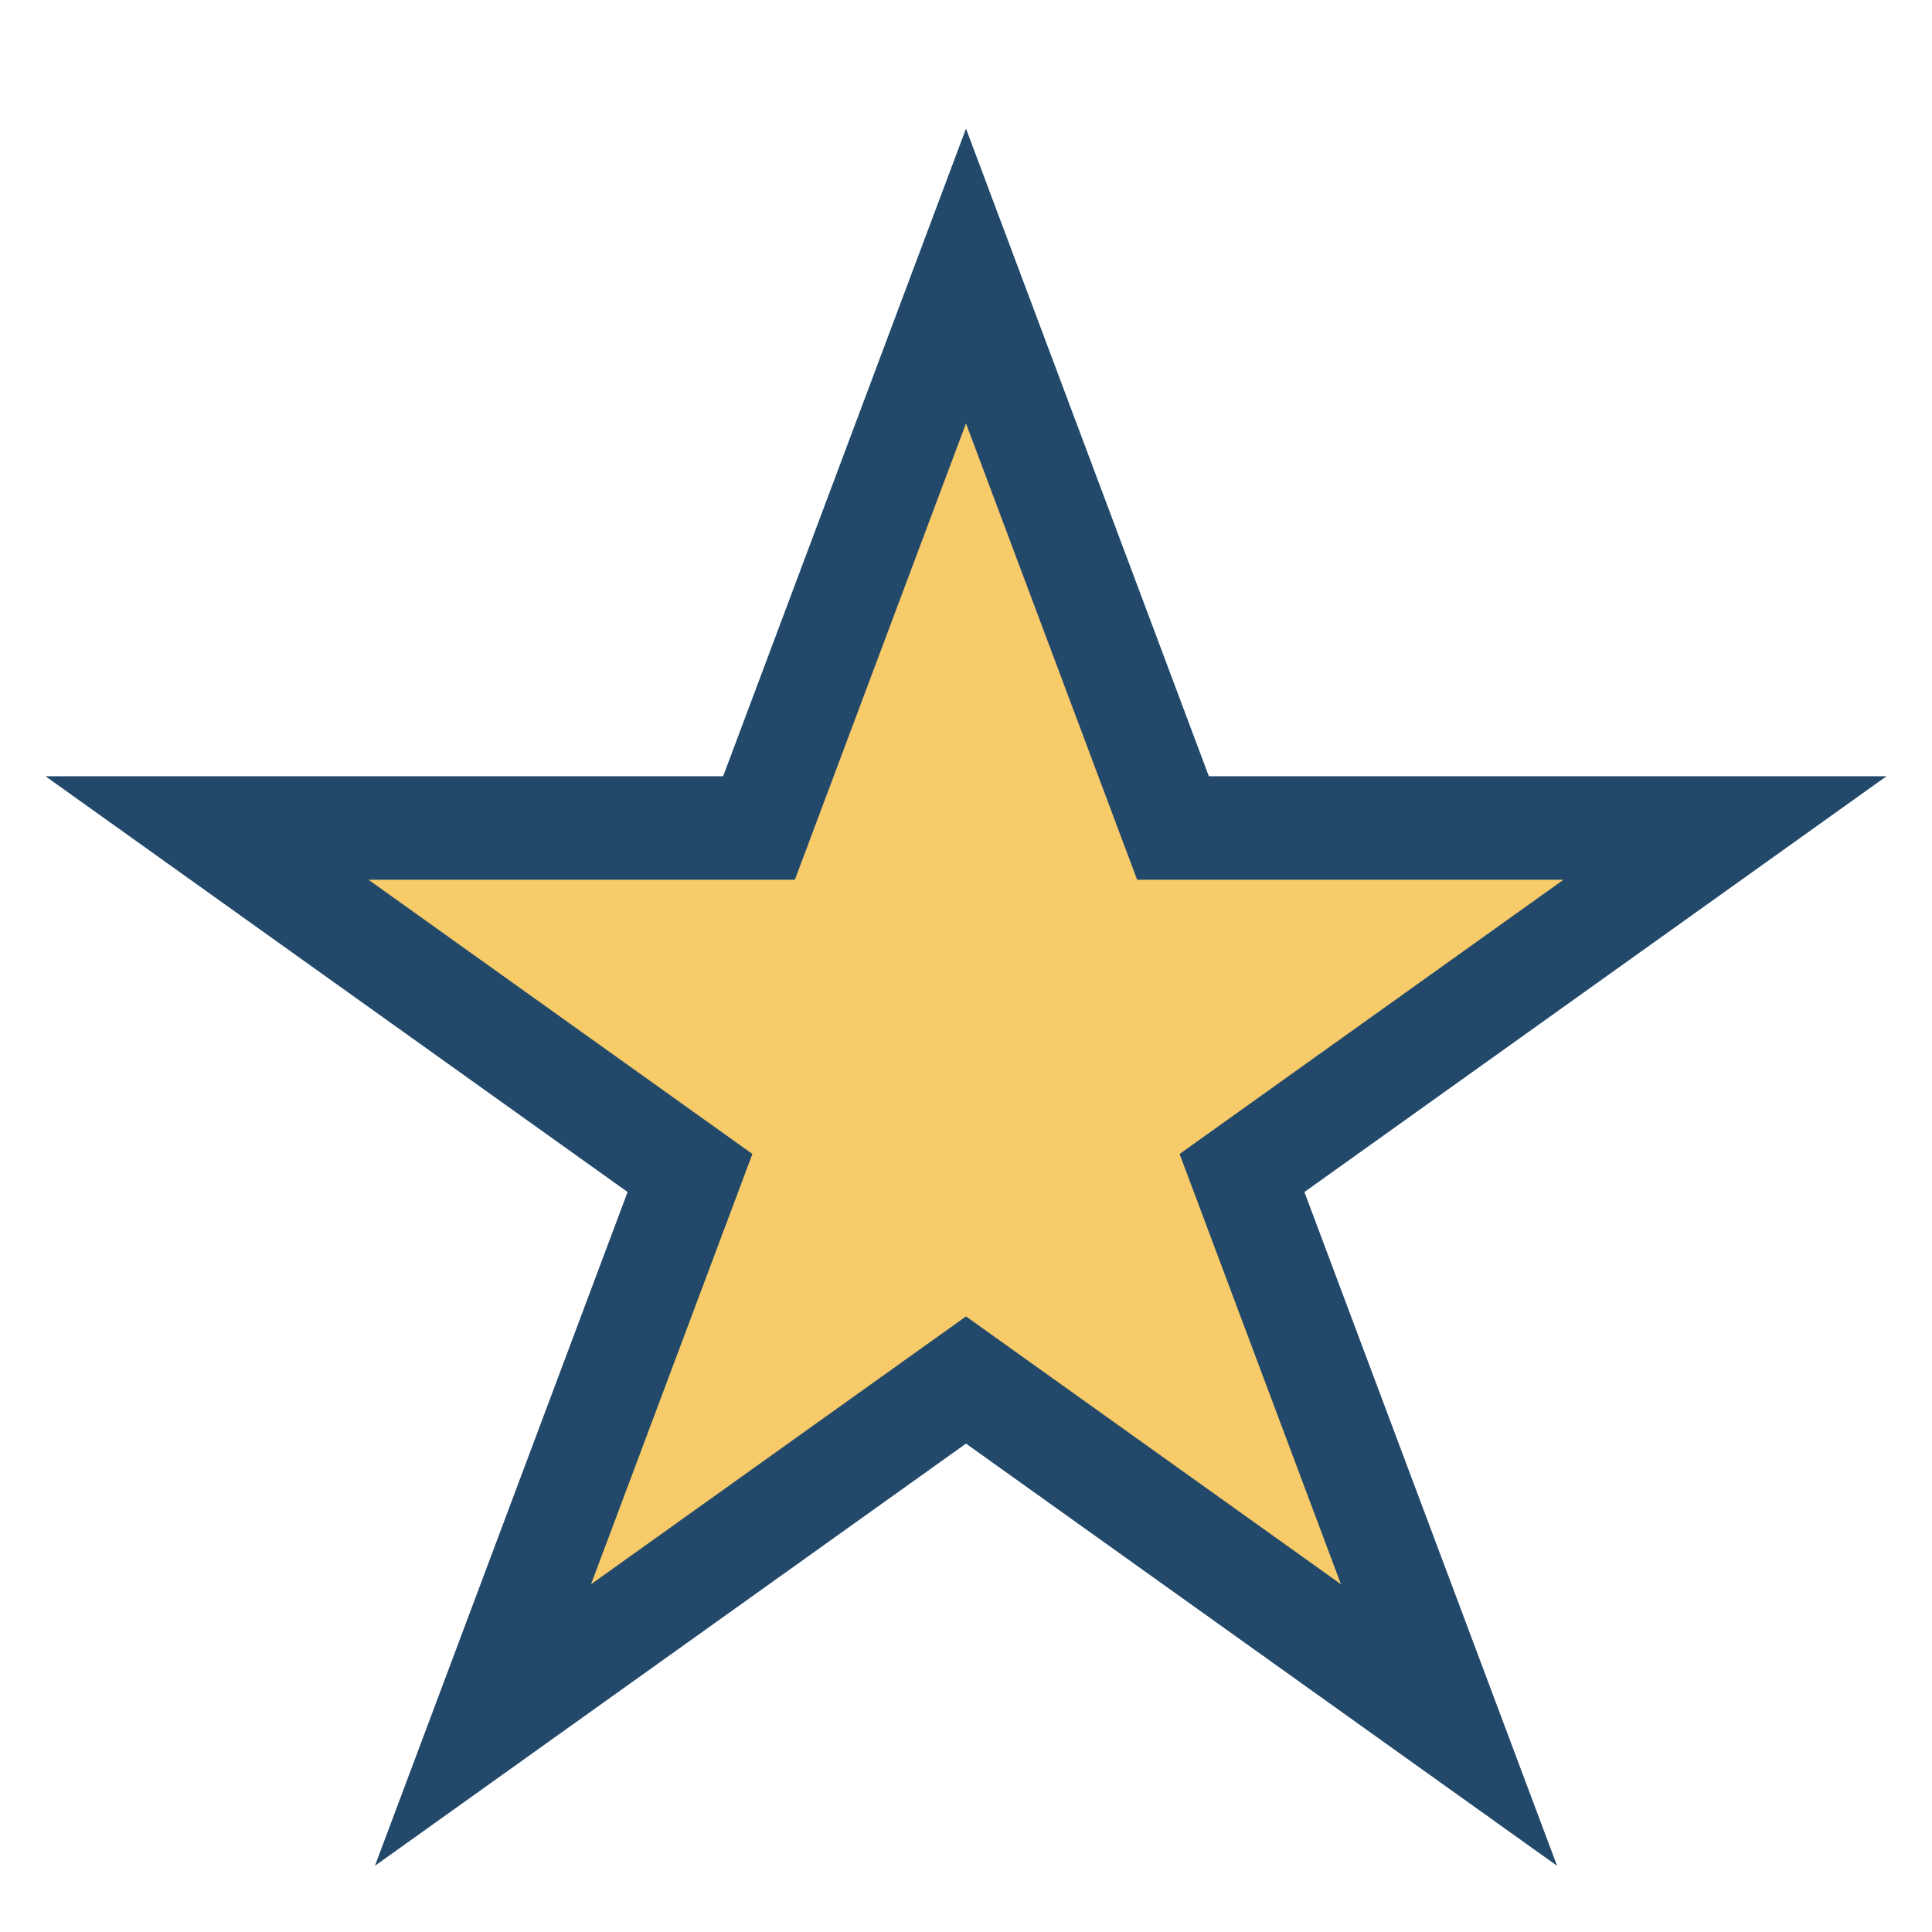 <?xml version="1.0" encoding="UTF-8"?>
<svg xmlns="http://www.w3.org/2000/svg" width="28" height="28" viewBox="0 0 28 28"><polygon points="14,4 17,12 25,12 18,17 21,25 14,20 7,25 10,17 3,12 11,12" fill="#F7CB6A" stroke="#22486A" stroke-width="1.5"/></svg>